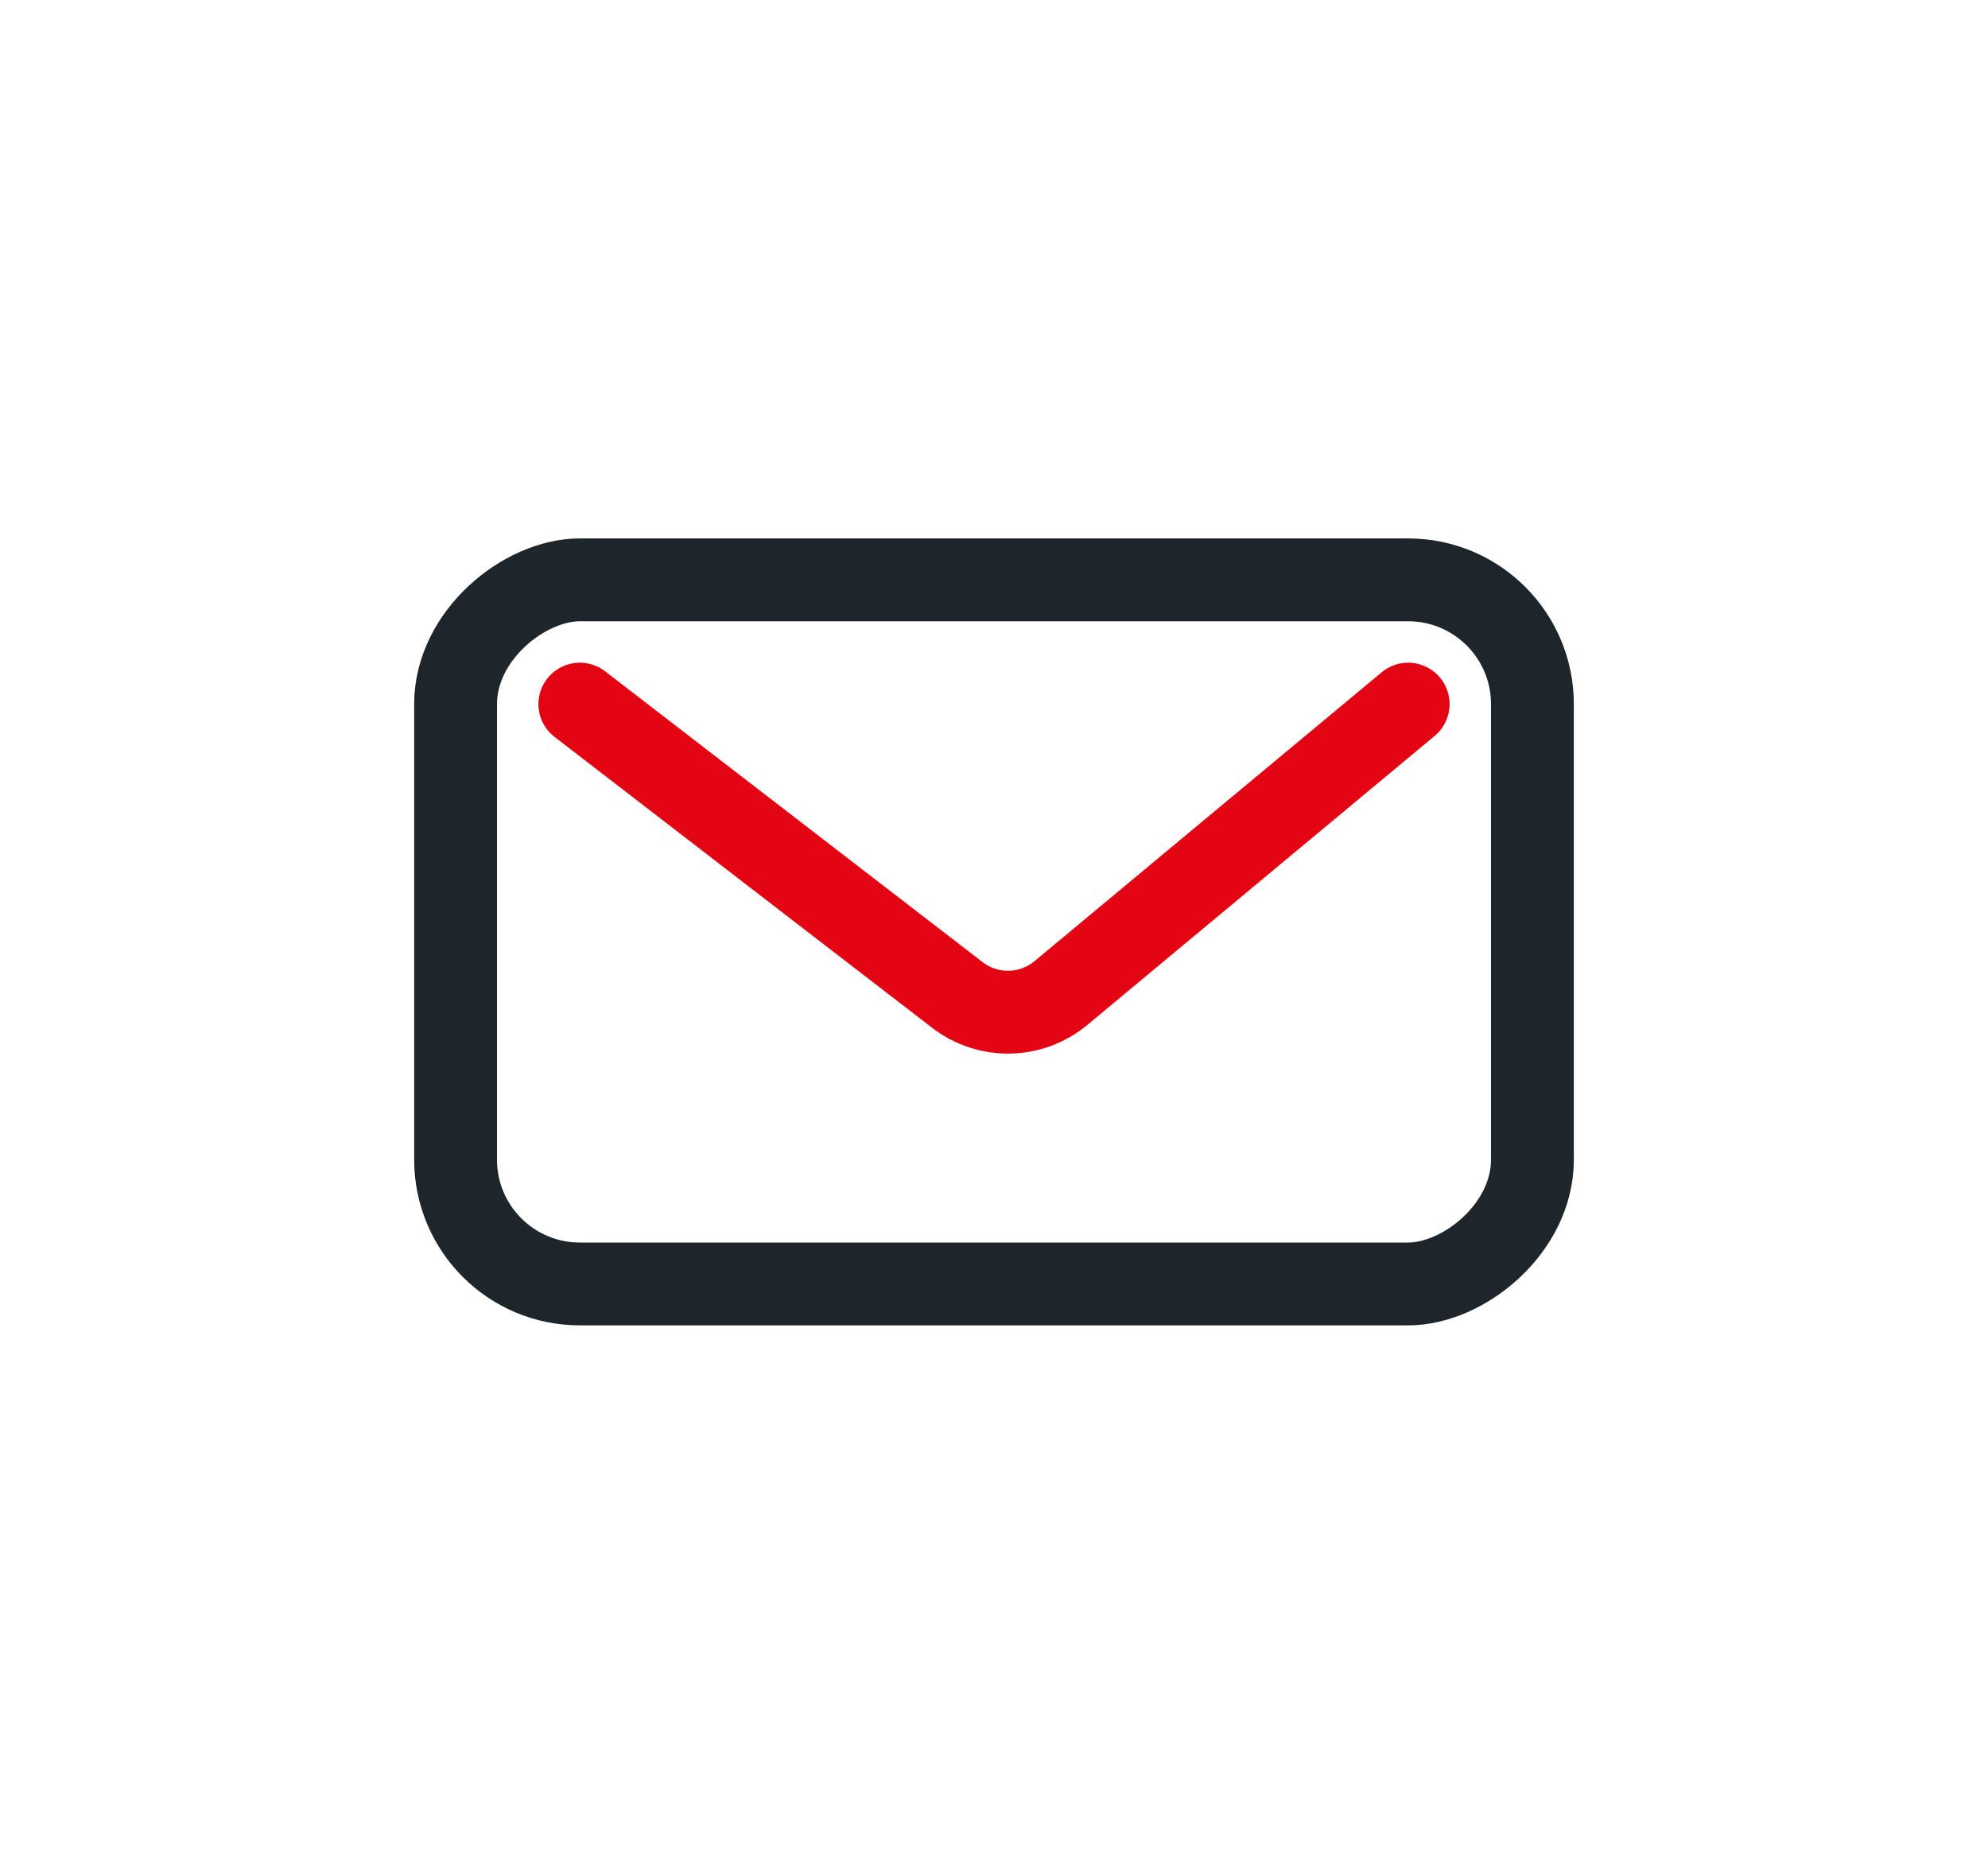 <?xml version="1.0" encoding="UTF-8"?> <svg xmlns="http://www.w3.org/2000/svg" width="48" height="45" viewBox="0 0 48 45" fill="none"><rect x="11" y="31" width="17" height="26" rx="3" transform="rotate(-90 11 31)" stroke="#1E262B" stroke-width="2"></rect><path d="M14 17L23.116 24.023C23.858 24.594 24.896 24.574 25.616 23.976L34 17" stroke="#E30513" stroke-width="2" stroke-linecap="round"></path></svg> 